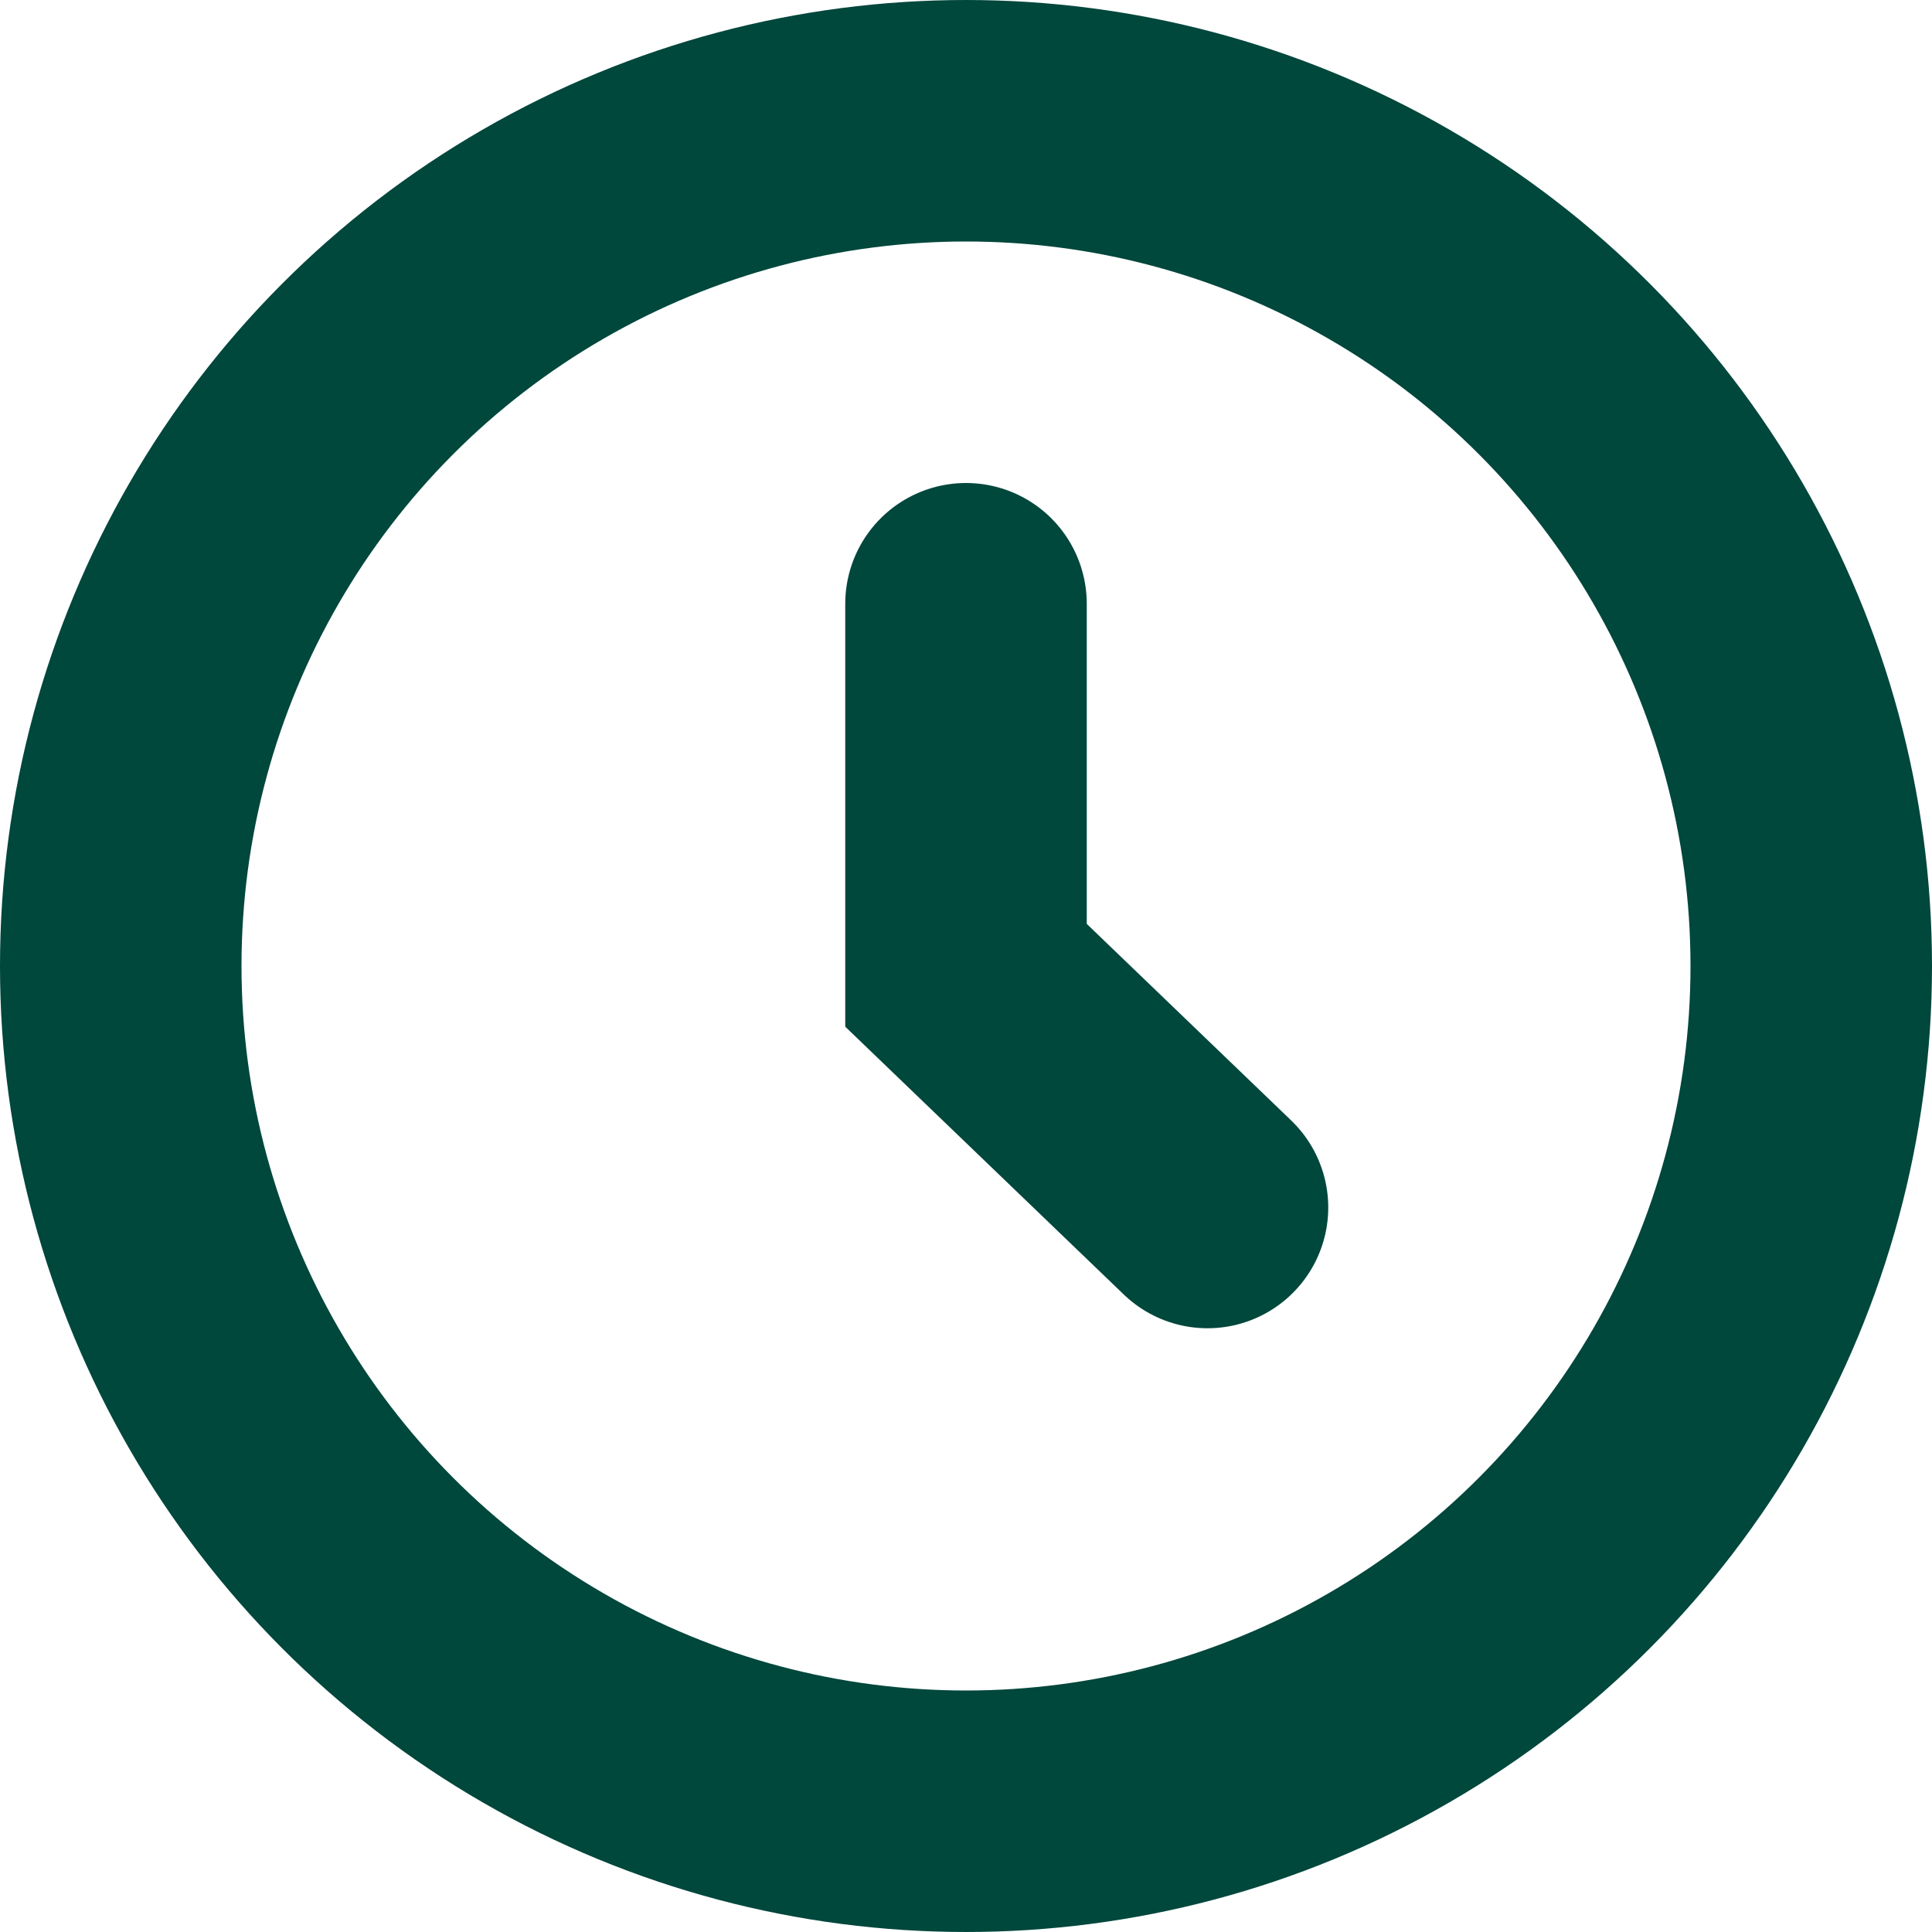 <?xml version="1.0" encoding="UTF-8"?> <svg xmlns="http://www.w3.org/2000/svg" width="16" height="16" viewBox="0 0 16 16" fill="none"><circle cx="8" cy="8" r="7" stroke="#00473C" stroke-width="2"></circle><path d="M8 5V8.077L10 10" stroke="#00473C" stroke-width="2" stroke-linecap="round"></path></svg> 